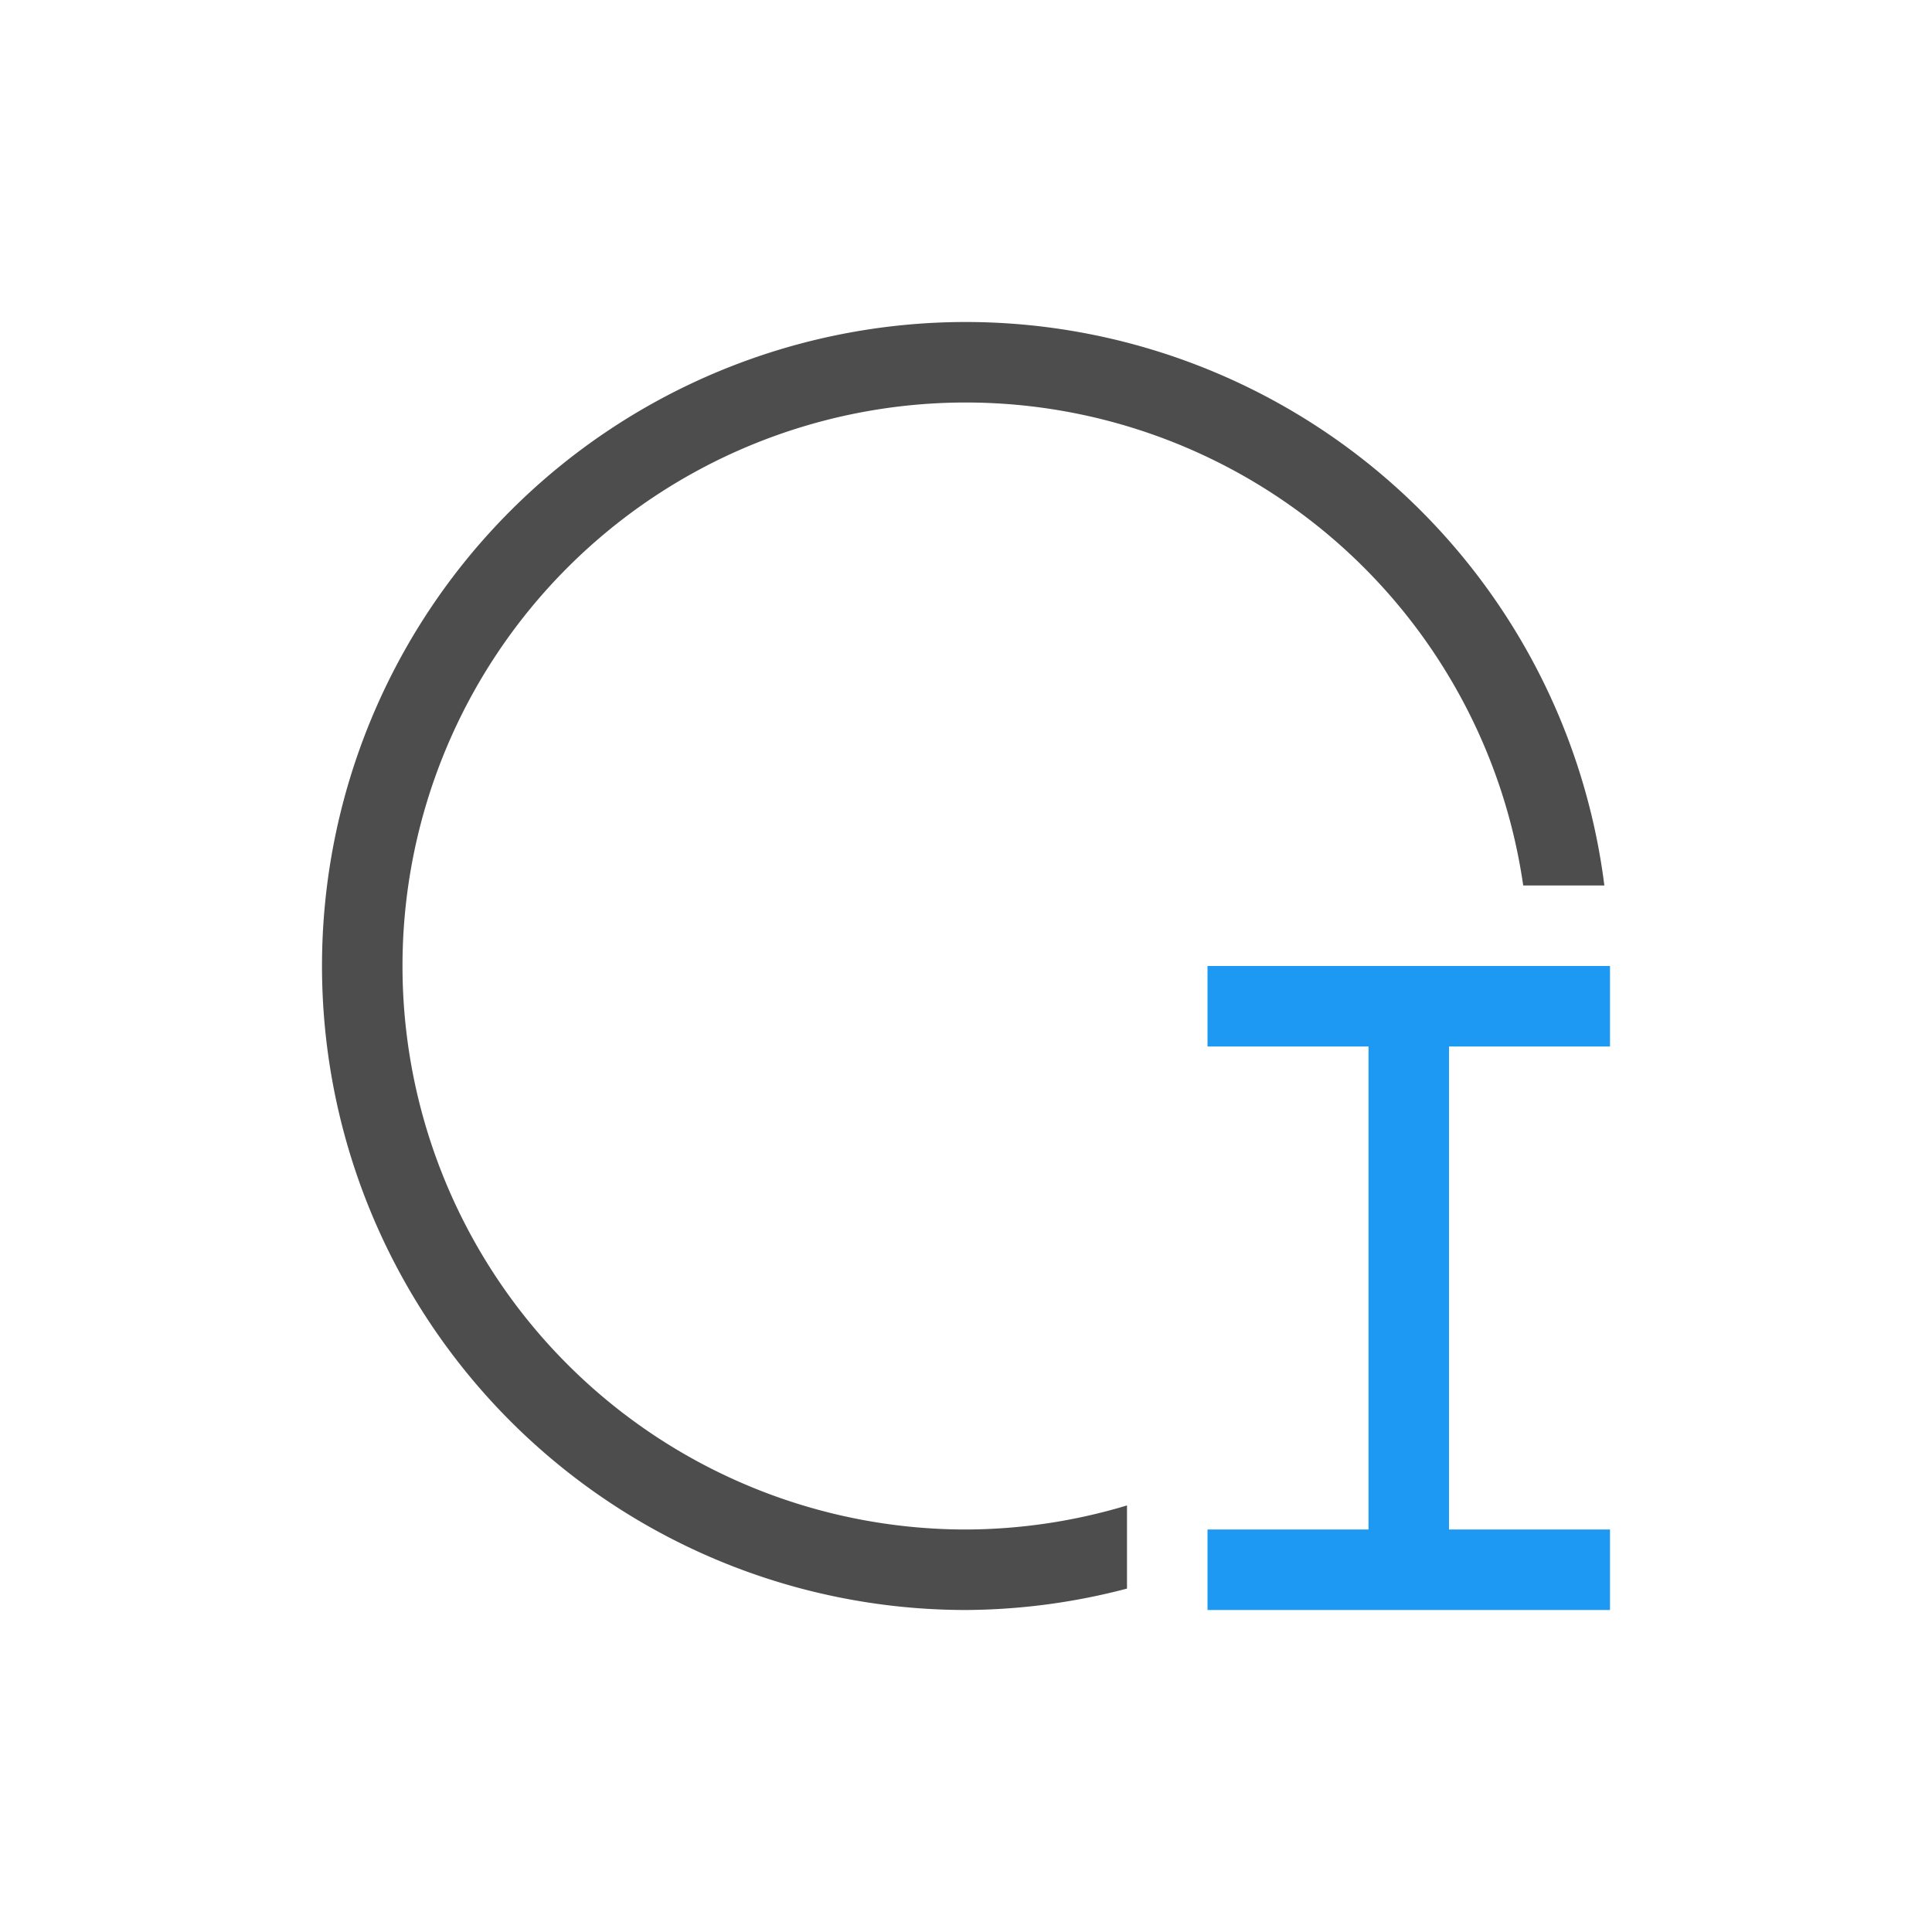 <svg xmlns="http://www.w3.org/2000/svg" viewBox="0 0 24 24">
  <path
     style="fill:#1d99f3"
     d="m 15,12 v 1 h 2 v 6 h -2 v 1 h 5 v -1 h -2 v -6 h 2 v -1 z"
     />
  <path
     style="fill:#4d4d4d"
     d="M 12 4 A 8 8 0 0 0 4 12 A 8 8 0 0 0 12 20 A 8 8 0 0 0 14 19.734 L 14 18.701 A 7 7 0 0 1 12 19 A 7 7 0 0 1 5 12 A 7 7 0 0 1 12 5 A 7 7 0 0 1 18.922 11 L 19.93 11 A 8 8 0 0 0 12 4 z "
     />
</svg>
